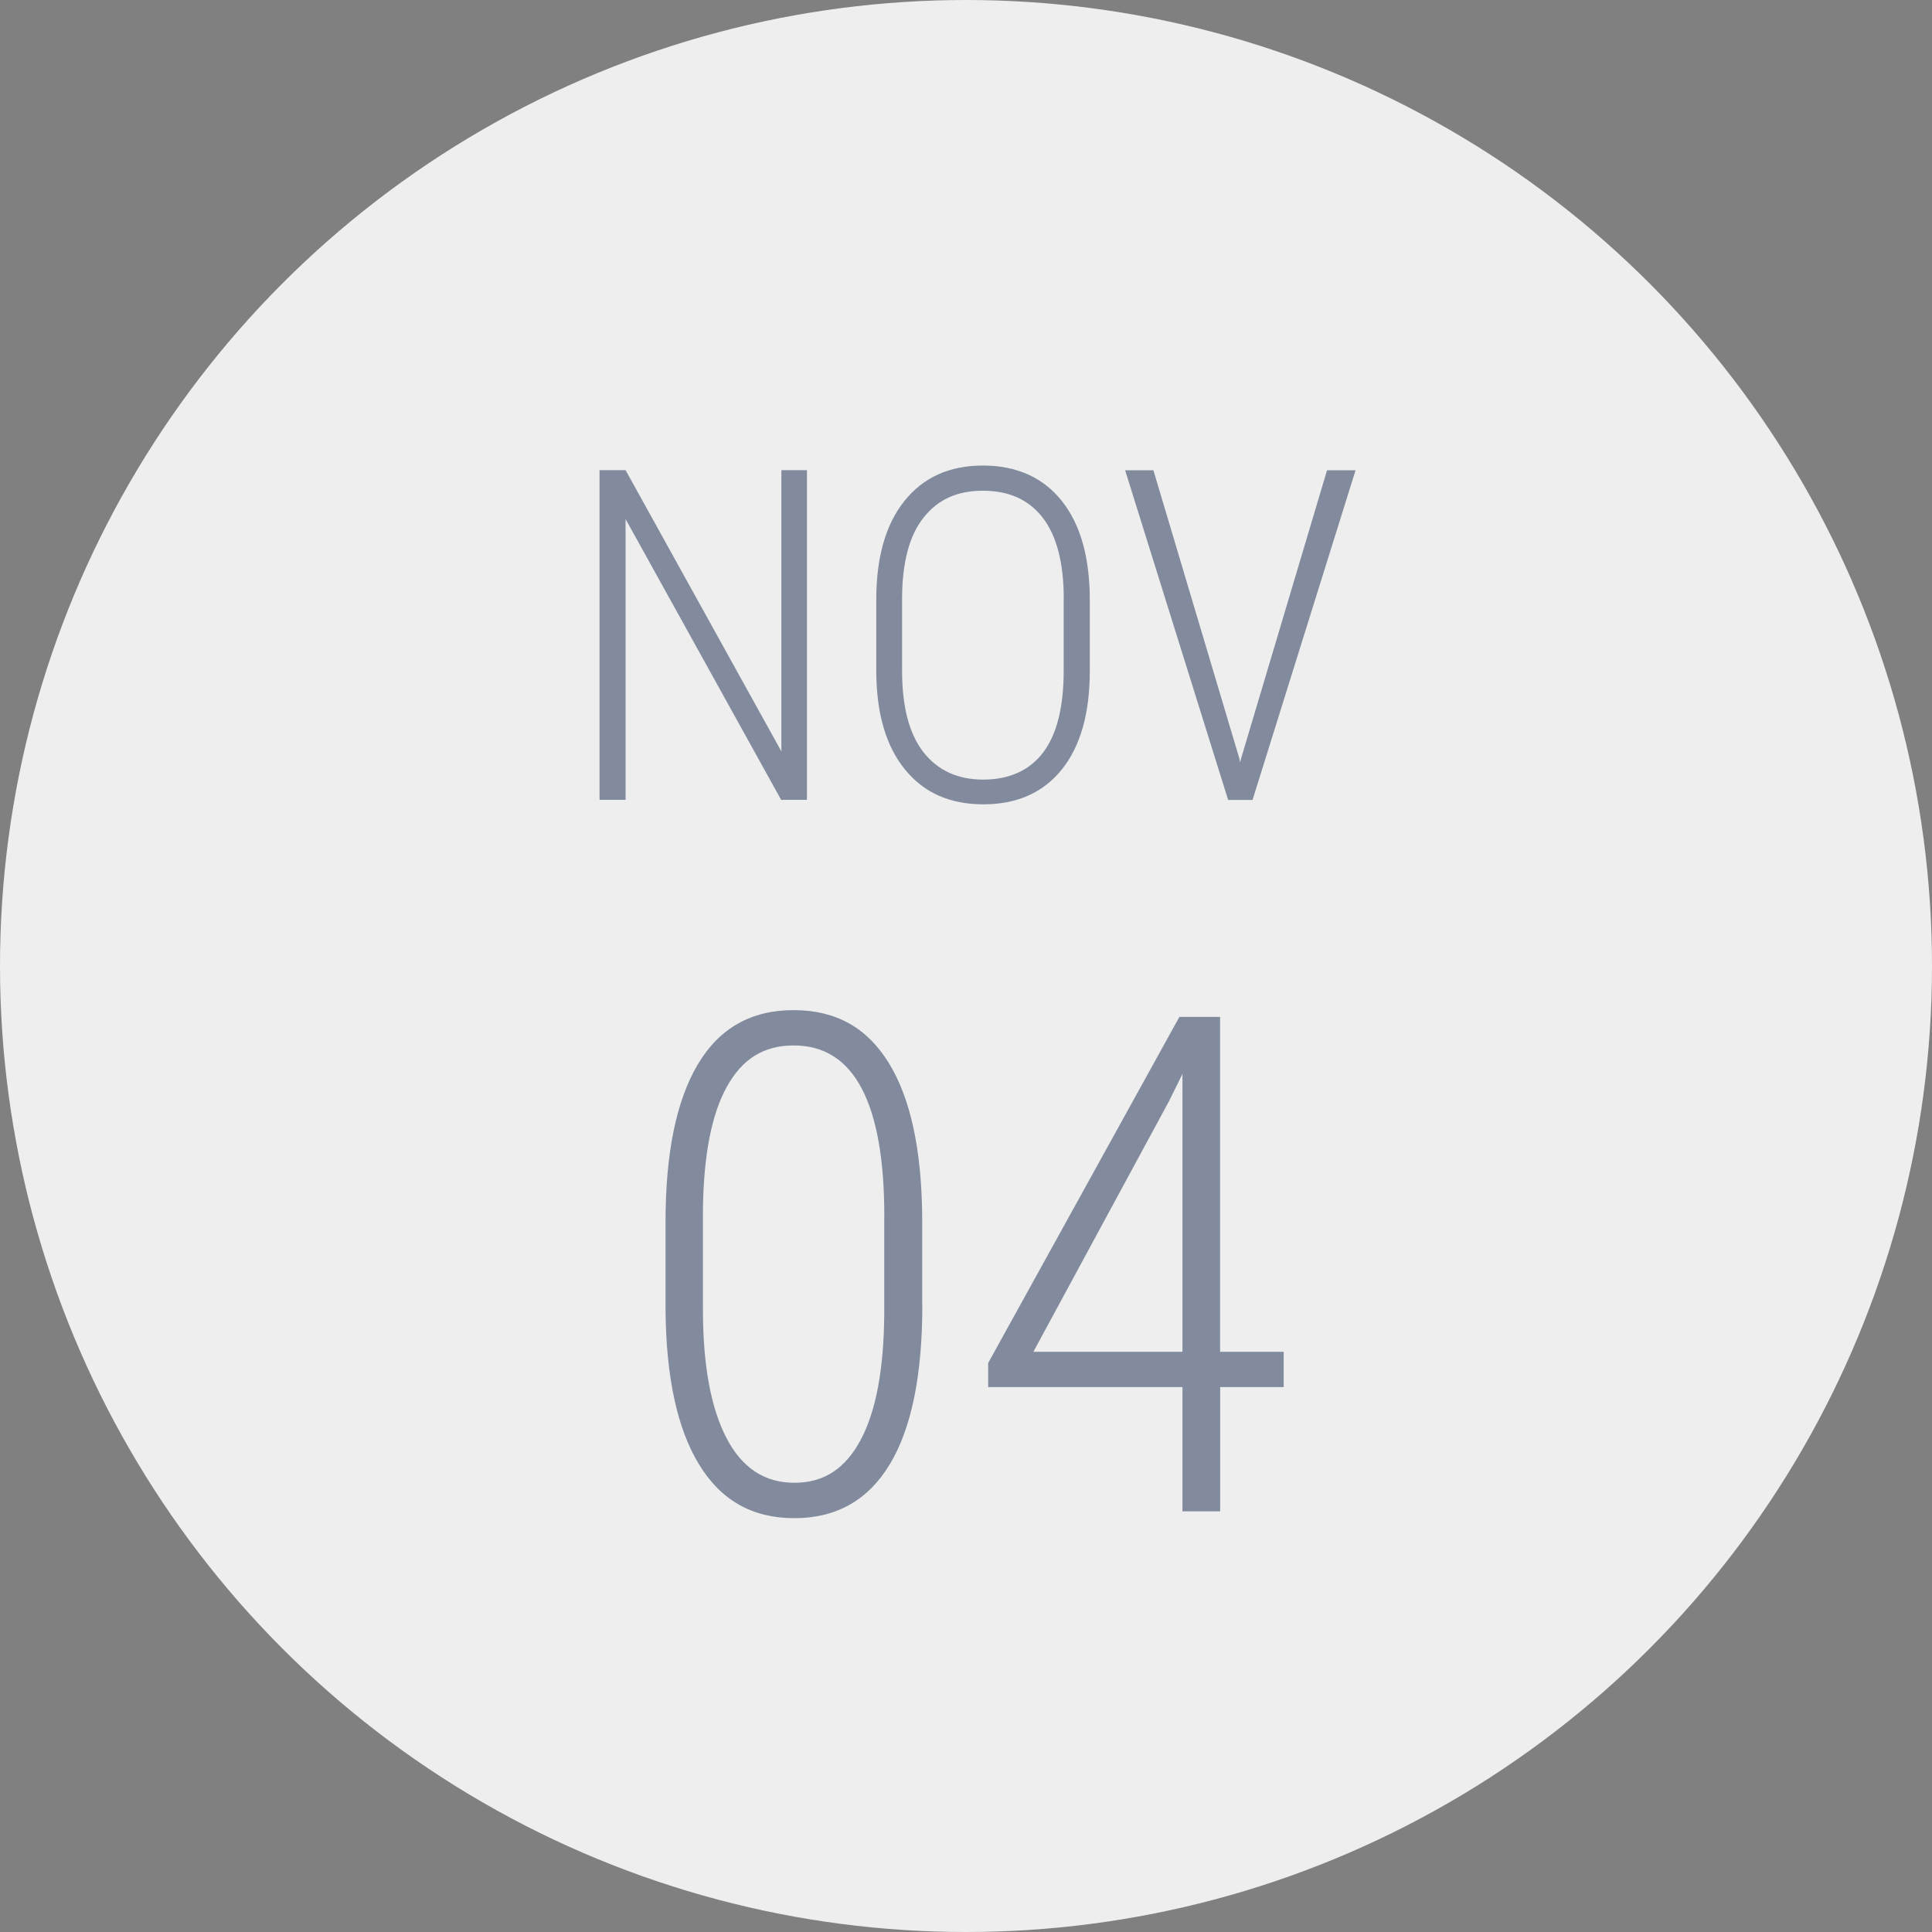 <?xml version="1.0" encoding="UTF-8"?>
<svg id="Layer_1" data-name="Layer 1" xmlns="http://www.w3.org/2000/svg" viewBox="0 0 250 250">
  <rect x="0" y="0" width="250" height="250" fill="#808080" stroke="none"/>
  <defs>
    <style>
      .cls-1 {
        fill: #eee;
      }

      .cls-2 {
        fill: #15284b;
      }

      .cls-3 {
        opacity: .5;
      }
    </style>
  </defs>
  <circle class="cls-1" cx="125" cy="125" r="125"/>
  <g class="cls-3">
    <path class="cls-2" d="M104.42,103.5h-3.34l-20.13-36.33v36.33h-3.37V60.84h3.37l20.16,36.39V60.84h3.31v42.66Z"/>
    <path class="cls-2" d="M141.02,86.8c0,5.51-1.21,9.77-3.62,12.77s-5.8,4.51-10.15,4.51-7.7-1.5-10.15-4.51-3.69-7.24-3.71-12.69v-9.29c0-5.49,1.22-9.75,3.66-12.79s5.82-4.56,10.14-4.56,7.77,1.52,10.2,4.57,3.63,7.33,3.63,12.86v9.11Zm-3.37-9.26c0-4.67-.9-8.17-2.7-10.52s-4.38-3.52-7.76-3.52-5.81,1.15-7.65,3.44-2.77,5.73-2.81,10.3v9.55c0,4.69,.93,8.21,2.78,10.56s4.43,3.53,7.73,3.53,5.98-1.17,7.75-3.52,2.65-5.87,2.65-10.58v-9.26Z"/>
    <path class="cls-2" d="M160.38,98.17l.09,.47,.12-.47,11.13-37.32h3.69l-13.33,42.66h-3.16l-13.33-42.66h3.66l11.13,37.32Z"/>
  </g>
  <g class="cls-3">
    <path class="cls-2" d="M119.35,168.85c0,9.08-1.4,15.95-4.2,20.61s-6.92,6.99-12.37,6.99-9.5-2.32-12.33-6.96-4.27-11.35-4.33-20.11v-11.25c0-8.91,1.39-15.7,4.17-20.39s6.91-7.03,12.39-7.03,9.49,2.26,12.3,6.79c2.81,4.53,4.26,11.13,4.35,19.8v11.56Zm-4.92-11.44c0-7.32-.97-12.84-2.92-16.55-1.95-3.72-4.89-5.58-8.81-5.58s-6.66,1.78-8.64,5.33c-1.98,3.56-3.01,8.85-3.1,15.87v12.95c0,7.14,1,12.67,3.01,16.58,2.01,3.91,4.94,5.86,8.81,5.86s6.61-1.85,8.59-5.55c1.98-3.7,3-9.14,3.05-16.31v-12.6Z"/>
    <path class="cls-2" d="M157.89,174.92h8.22v4.57h-8.22v16.08h-4.88v-16.08h-25.14v-3.12l24.74-44.78h5.27v43.33Zm-24.17,0h19.29v-35.95l-1.76,3.56-17.53,32.39Z"/>
  </g>
</svg>